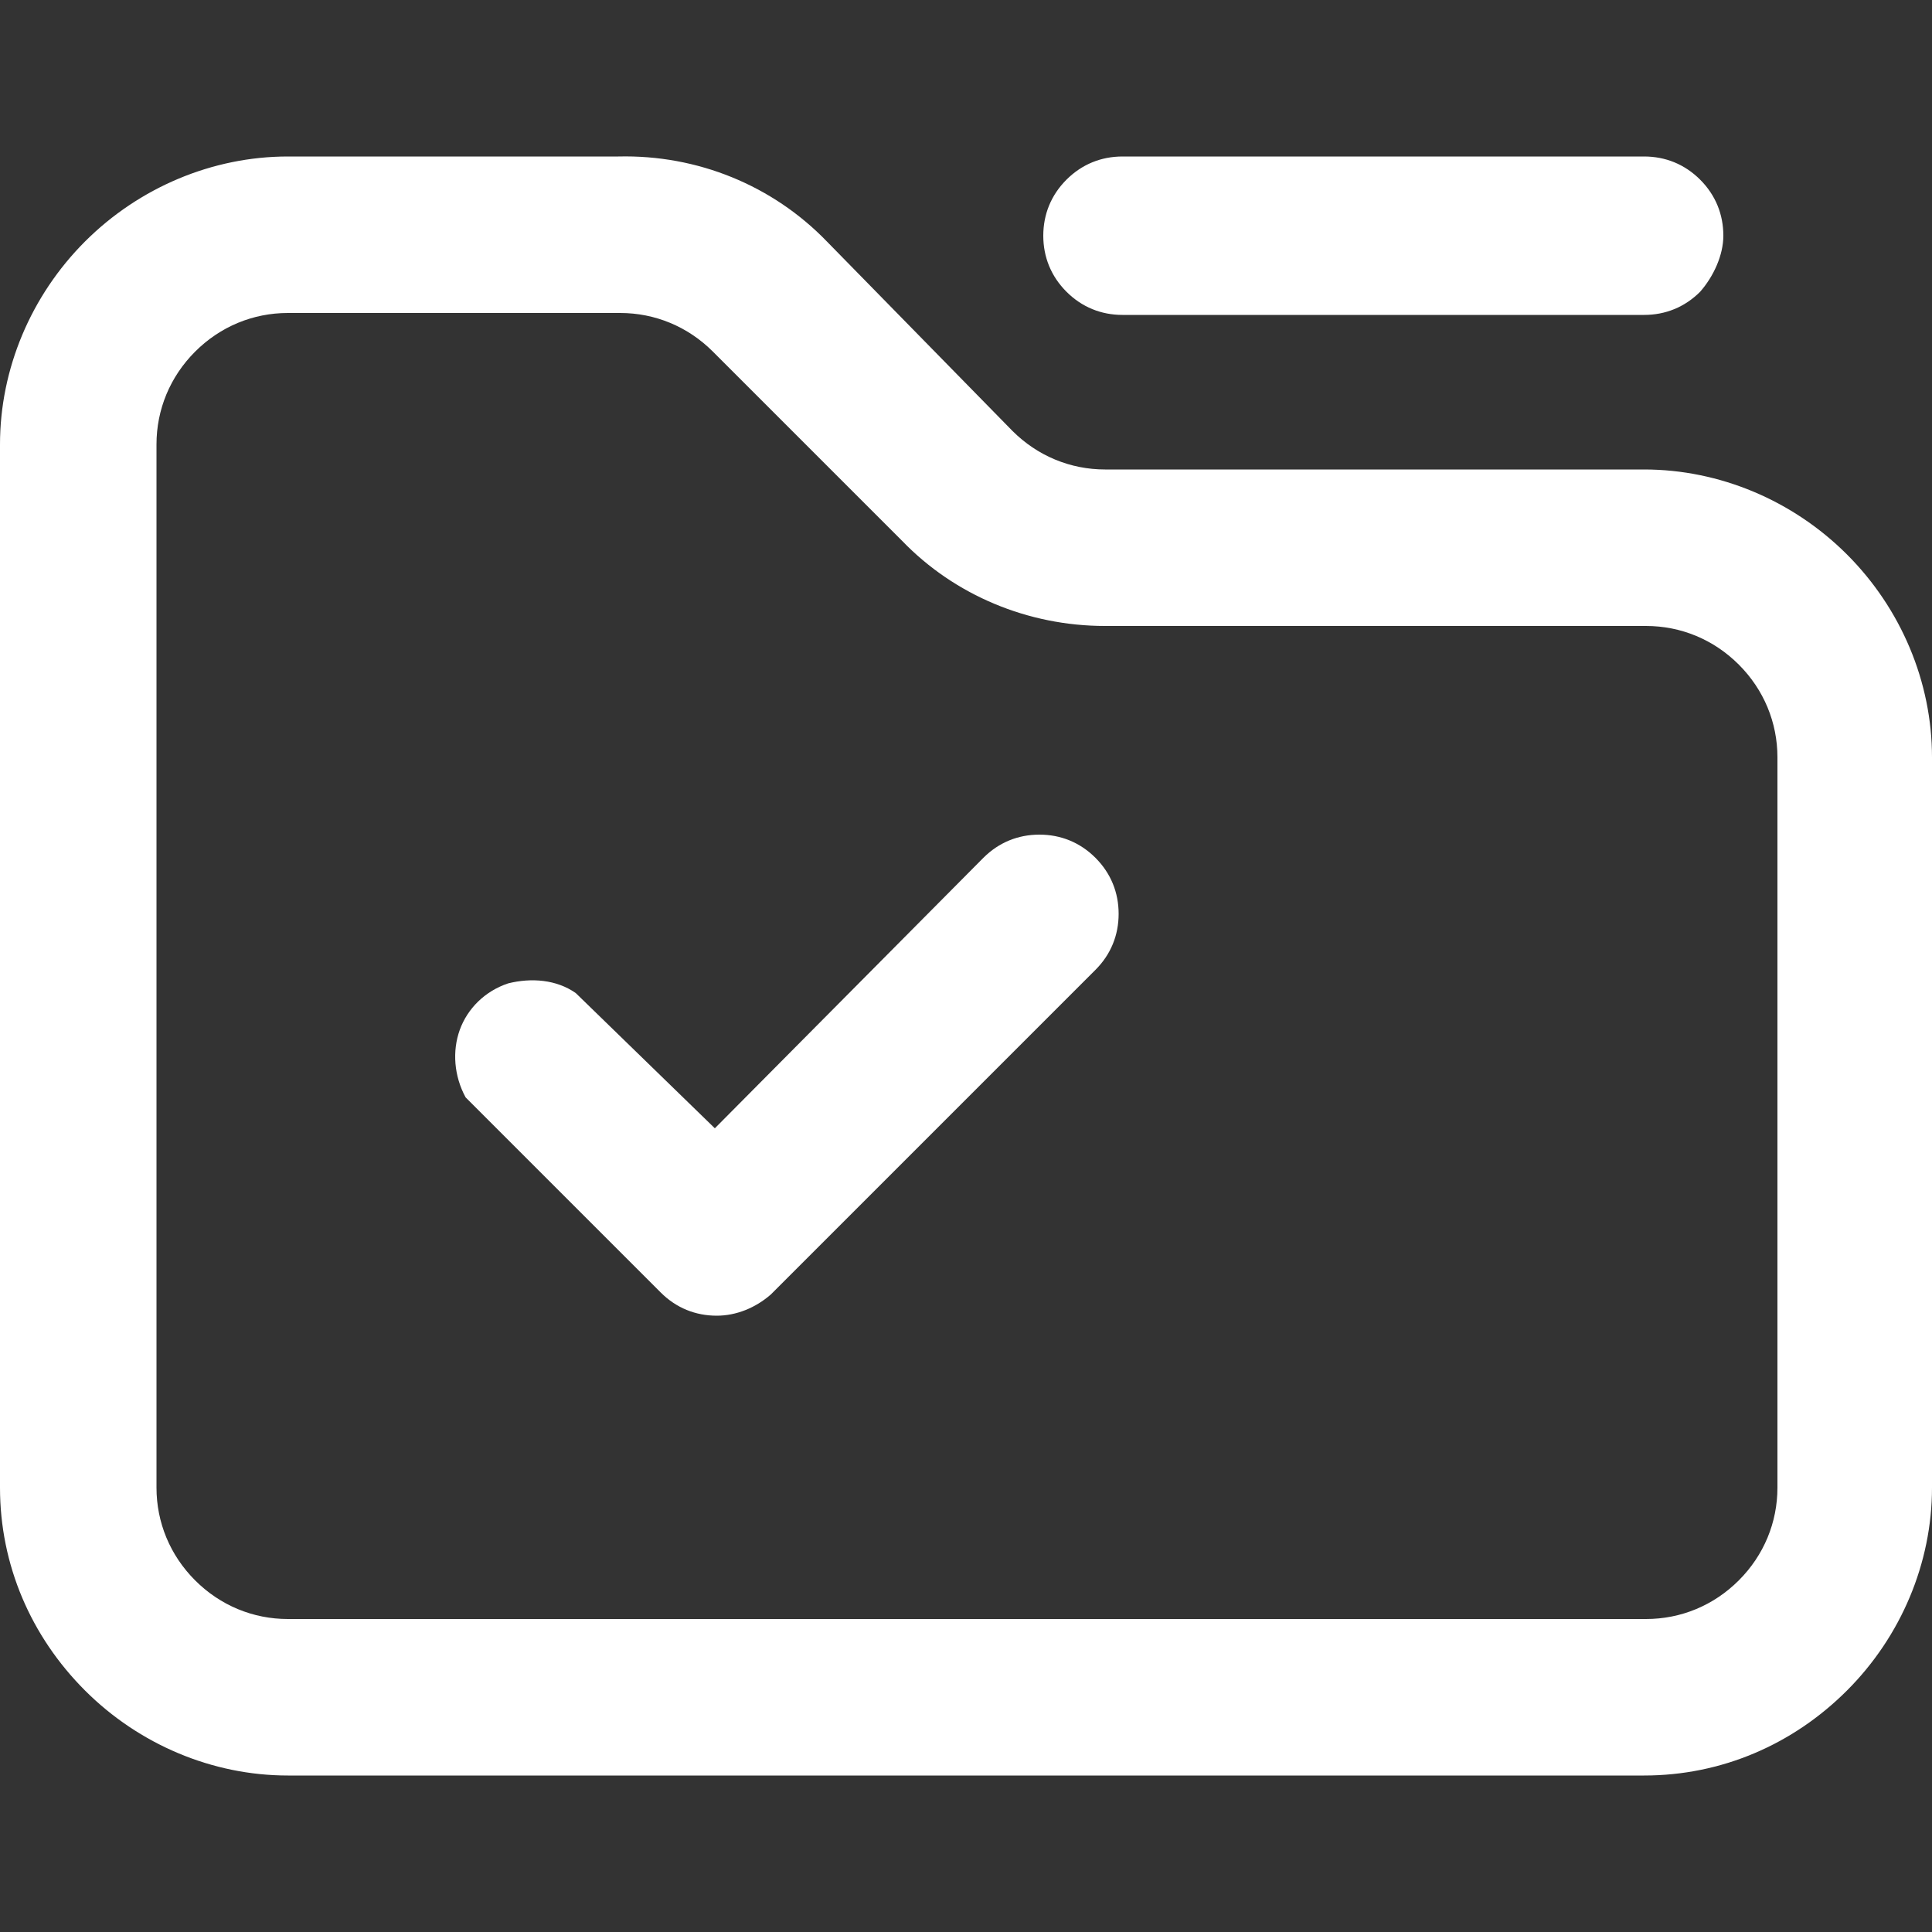 <?xml version="1.0" encoding="utf-8"?>
<!-- Generator: Adobe Illustrator 26.5.0, SVG Export Plug-In . SVG Version: 6.00 Build 0)  -->
<svg version="1.1" id="Capa_1" xmlns="http://www.w3.org/2000/svg" xmlns:xlink="http://www.w3.org/1999/xlink" x="0px" y="0px"
	 viewBox="0 0 100 100" style="enable-background:new 0 0 100 100;" xml:space="preserve">
<rect x="0" y="0" width="100" height="100" fill="#333333" stroke="none"/>
<style type="text/css">
	.st0{fill:#FFFFFF;}
</style>
<path class="st0" d="M85.1,91.9H14.9c-3.9,0-7.7-1.6-10.5-4.4C1.6,84.7,0,81,0,77V23c0-3.9,1.6-7.7,4.4-10.5
	c2.8-2.8,6.6-4.4,10.5-4.4H32c4.1-0.1,8,1.5,10.8,4.4l9.6,9.8c1.3,1.3,3,2,4.8,2h27.9c3.9,0,7.7,1.6,10.5,4.4
	c2.8,2.8,4.4,6.6,4.4,10.5V77c0,3.9-1.6,7.7-4.4,10.5C92.8,90.3,89.1,91.9,85.1,91.9L85.1,91.9z M14.9,16.2L14.9,16.2
	c-1.8,0-3.5,0.7-4.8,2c-1.3,1.3-2,3-2,4.8V77c0,1.8,0.7,3.5,2,4.8c1.3,1.3,3,2,4.8,2h70.3c1.8,0,3.5-0.7,4.8-2c1.3-1.3,2-3,2-4.8
	V39.2c0-1.8-0.7-3.5-2-4.8s-3-2-4.8-2H57.2c-4,0-7.8-1.6-10.5-4.4l-9.8-9.8c-1.3-1.3-3-2-4.8-2L14.9,16.2z M89.2,12.2
	c0-1.1-0.4-2.1-1.2-2.9c-0.8-0.8-1.8-1.2-2.9-1.2h-27c-1.1,0-2.1,0.4-2.9,1.2c-0.8,0.8-1.2,1.8-1.2,2.9c0,1.1,0.4,2.1,1.2,2.9
	c0.8,0.8,1.8,1.2,2.9,1.2h27c1.1,0,2.1-0.4,2.9-1.2C88.7,14.3,89.2,13.2,89.2,12.2z M39.9,67l16.8-16.8c0.8-0.8,1.2-1.8,1.2-2.9
	c0-1.1-0.4-2.1-1.2-2.9c-0.8-0.8-1.8-1.2-2.9-1.2c-1.1,0-2.1,0.4-2.9,1.2L37,58.4l-7.2-7c-1-0.7-2.3-0.8-3.5-0.5
	c-1.2,0.4-2.1,1.3-2.5,2.4c-0.4,1.1-0.3,2.4,0.3,3.5l10.1,10.1c0.8,0.8,1.8,1.2,2.9,1.2C38.1,68.1,39.1,67.7,39.9,67L39.9,67z"/>
</svg>
